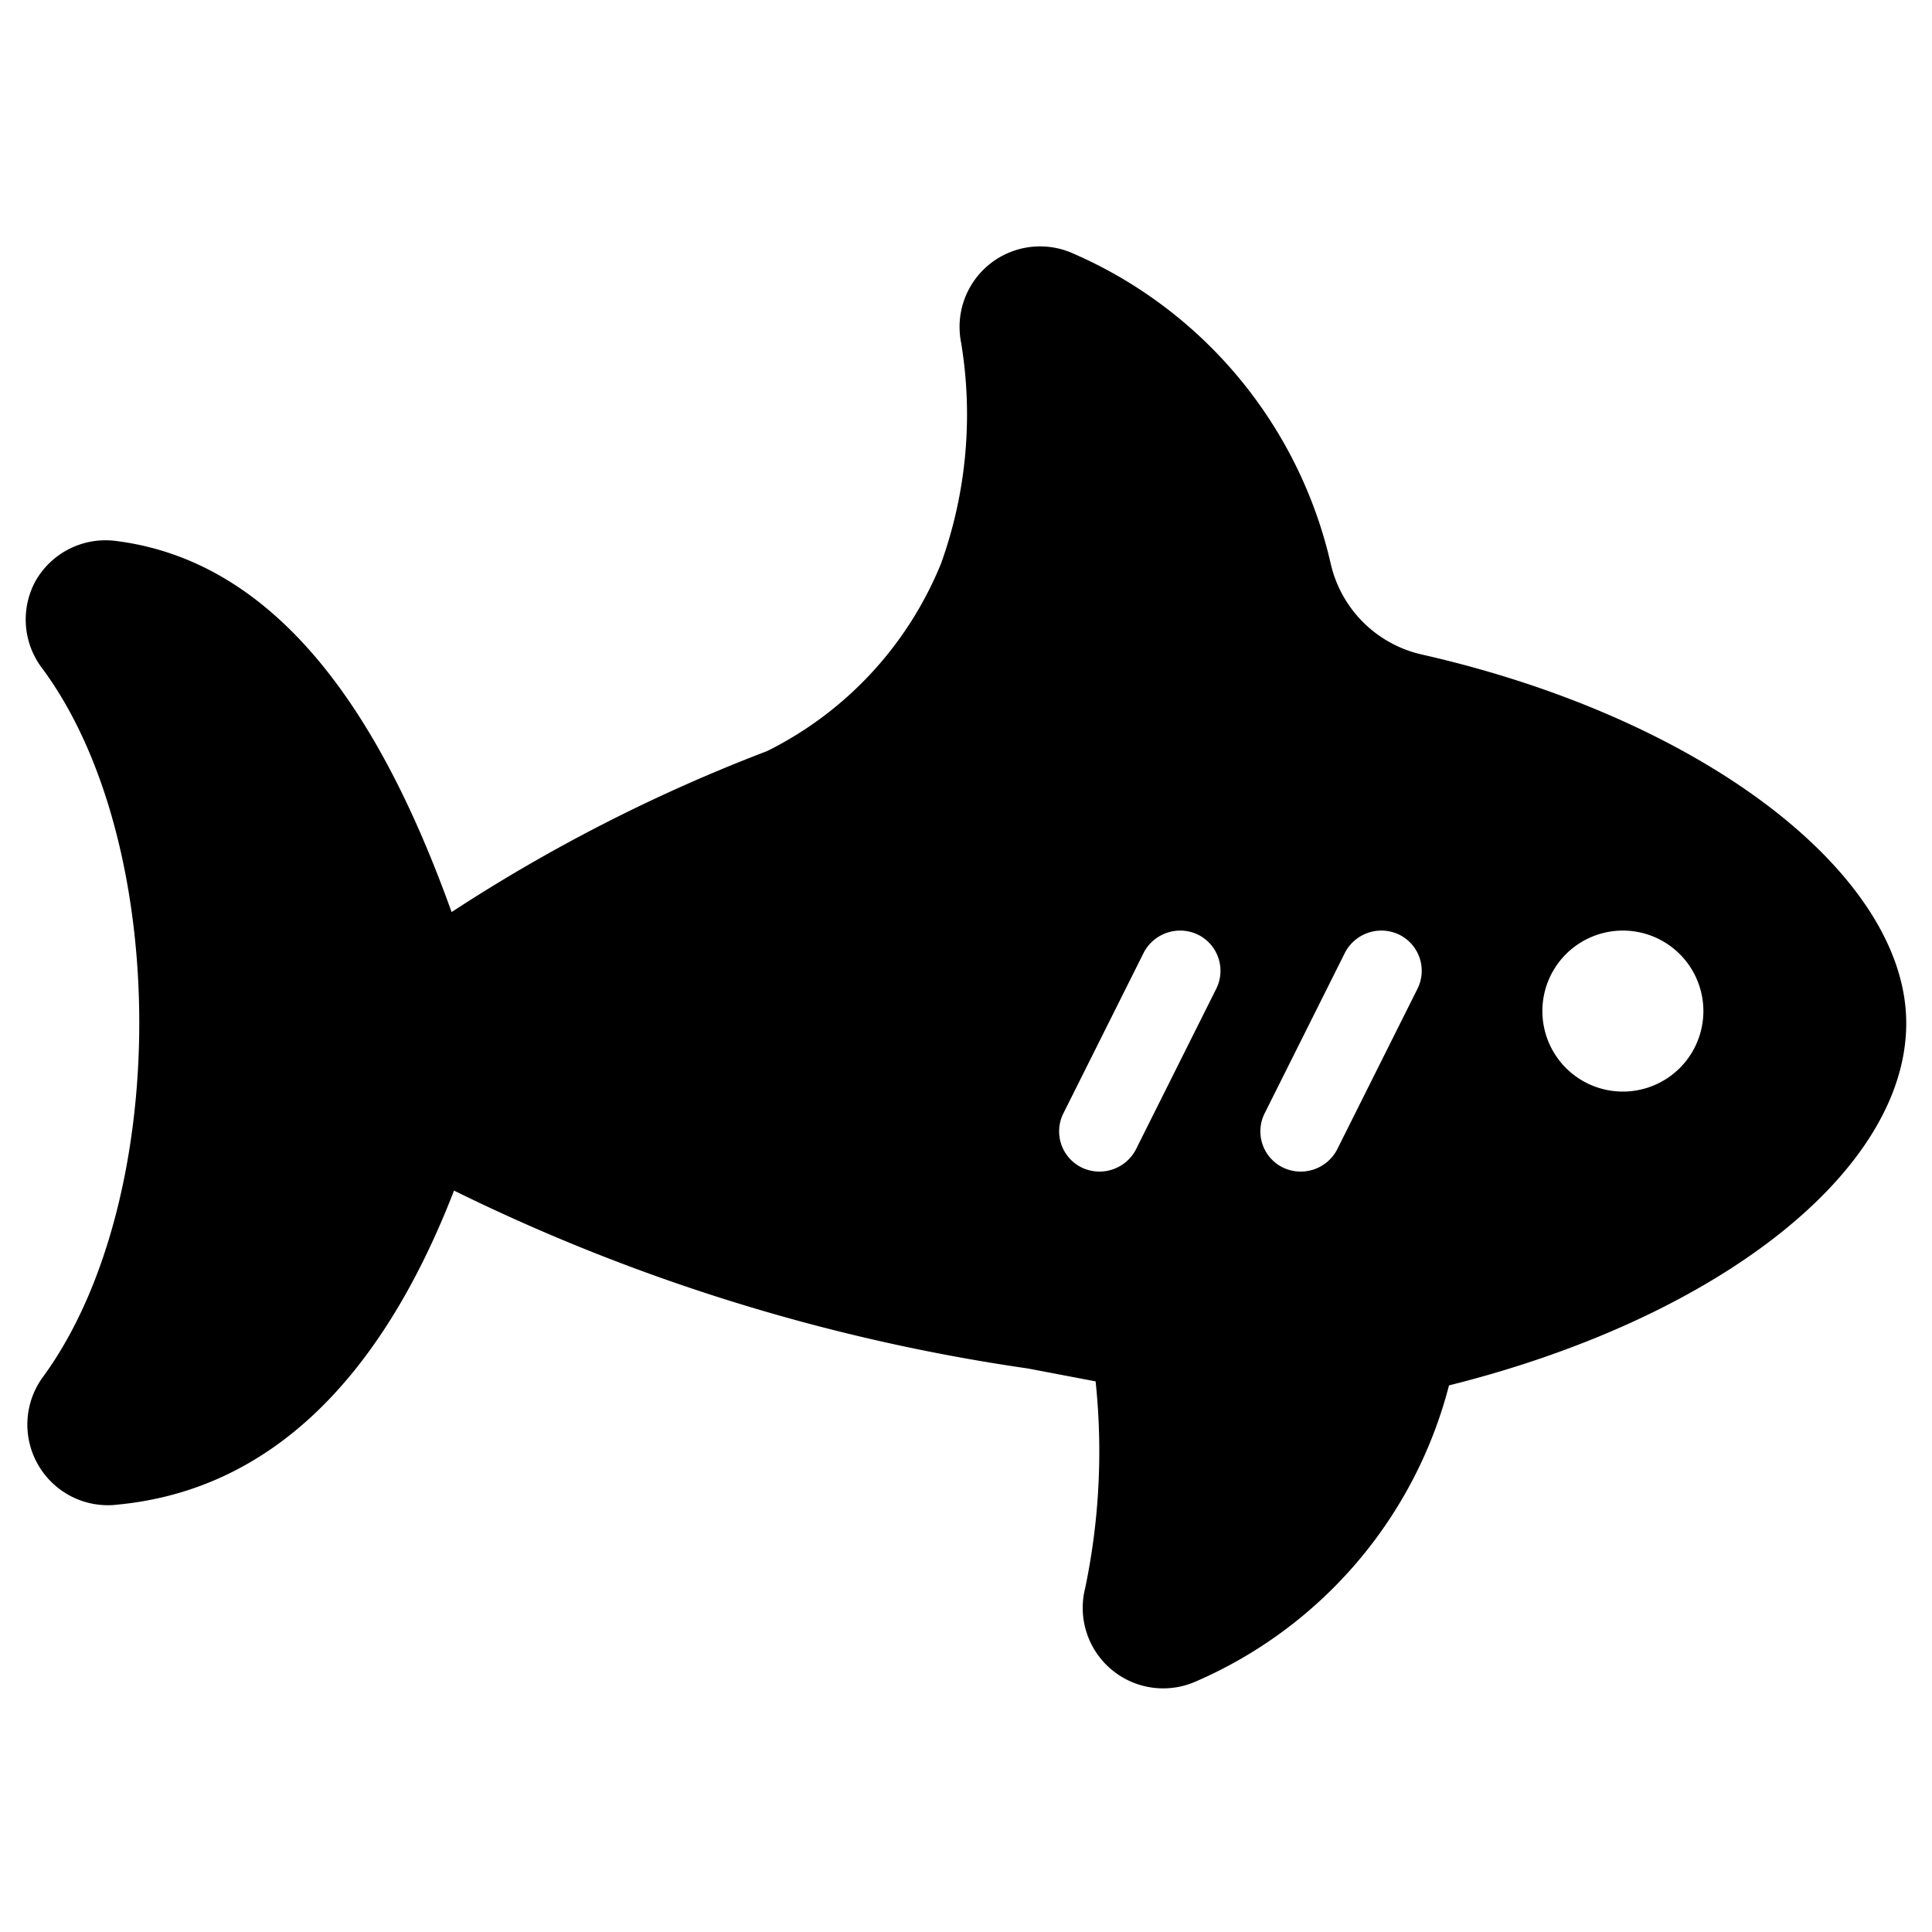<svg xmlns="http://www.w3.org/2000/svg" viewBox="0 0 24 24"><path d="M17.66 8.13A1.5 1.5 0 0 1 16.53 7a5.55 5.55 0 0 0 -3.22 -3.86 1 1 0 0 0 -1.37 1.12A5.47 5.47 0 0 1 11.69 7a4.49 4.49 0 0 1 -2.16 2.33 20.56 20.56 0 0 0 -3.92 2C4.88 9.3 3.67 7 1.44 6.72a1 1 0 0 0 -1 0.5 1 1 0 0 0 0.09 1.09c1.6 2.17 1.6 6.62 0 8.8a1 1 0 0 0 -0.06 1.08 1 1 0 0 0 1 0.5c1.84 -0.18 3.24 -1.5 4.17 -3.9A23.88 23.88 0 0 0 12.77 17l0.84 0.16a8.3 8.3 0 0 1 -0.13 2.57 1 1 0 0 0 1.37 1.16A5.51 5.51 0 0 0 18 17.21c3.36 -0.84 5.68 -2.67 5.68 -4.5s-2.49 -3.78 -6.02 -4.58Zm-2.55 4.15 -1 2a0.51 0.51 0 0 1 -0.68 0.22 0.5 0.5 0 0 1 -0.22 -0.67l1 -2a0.51 0.51 0 0 1 0.67 -0.22 0.5 0.5 0 0 1 0.23 0.67Zm2.5 0 -1 2a0.51 0.51 0 0 1 -0.68 0.22 0.5 0.5 0 0 1 -0.22 -0.67l1 -2a0.51 0.51 0 0 1 0.67 -0.22 0.5 0.5 0 0 1 0.23 0.67Zm2.55 1.28a1 1 0 1 1 1 -1 1 1 0 0 1 -1 1Z" fill="#000000" stroke-width="1"></path></svg>